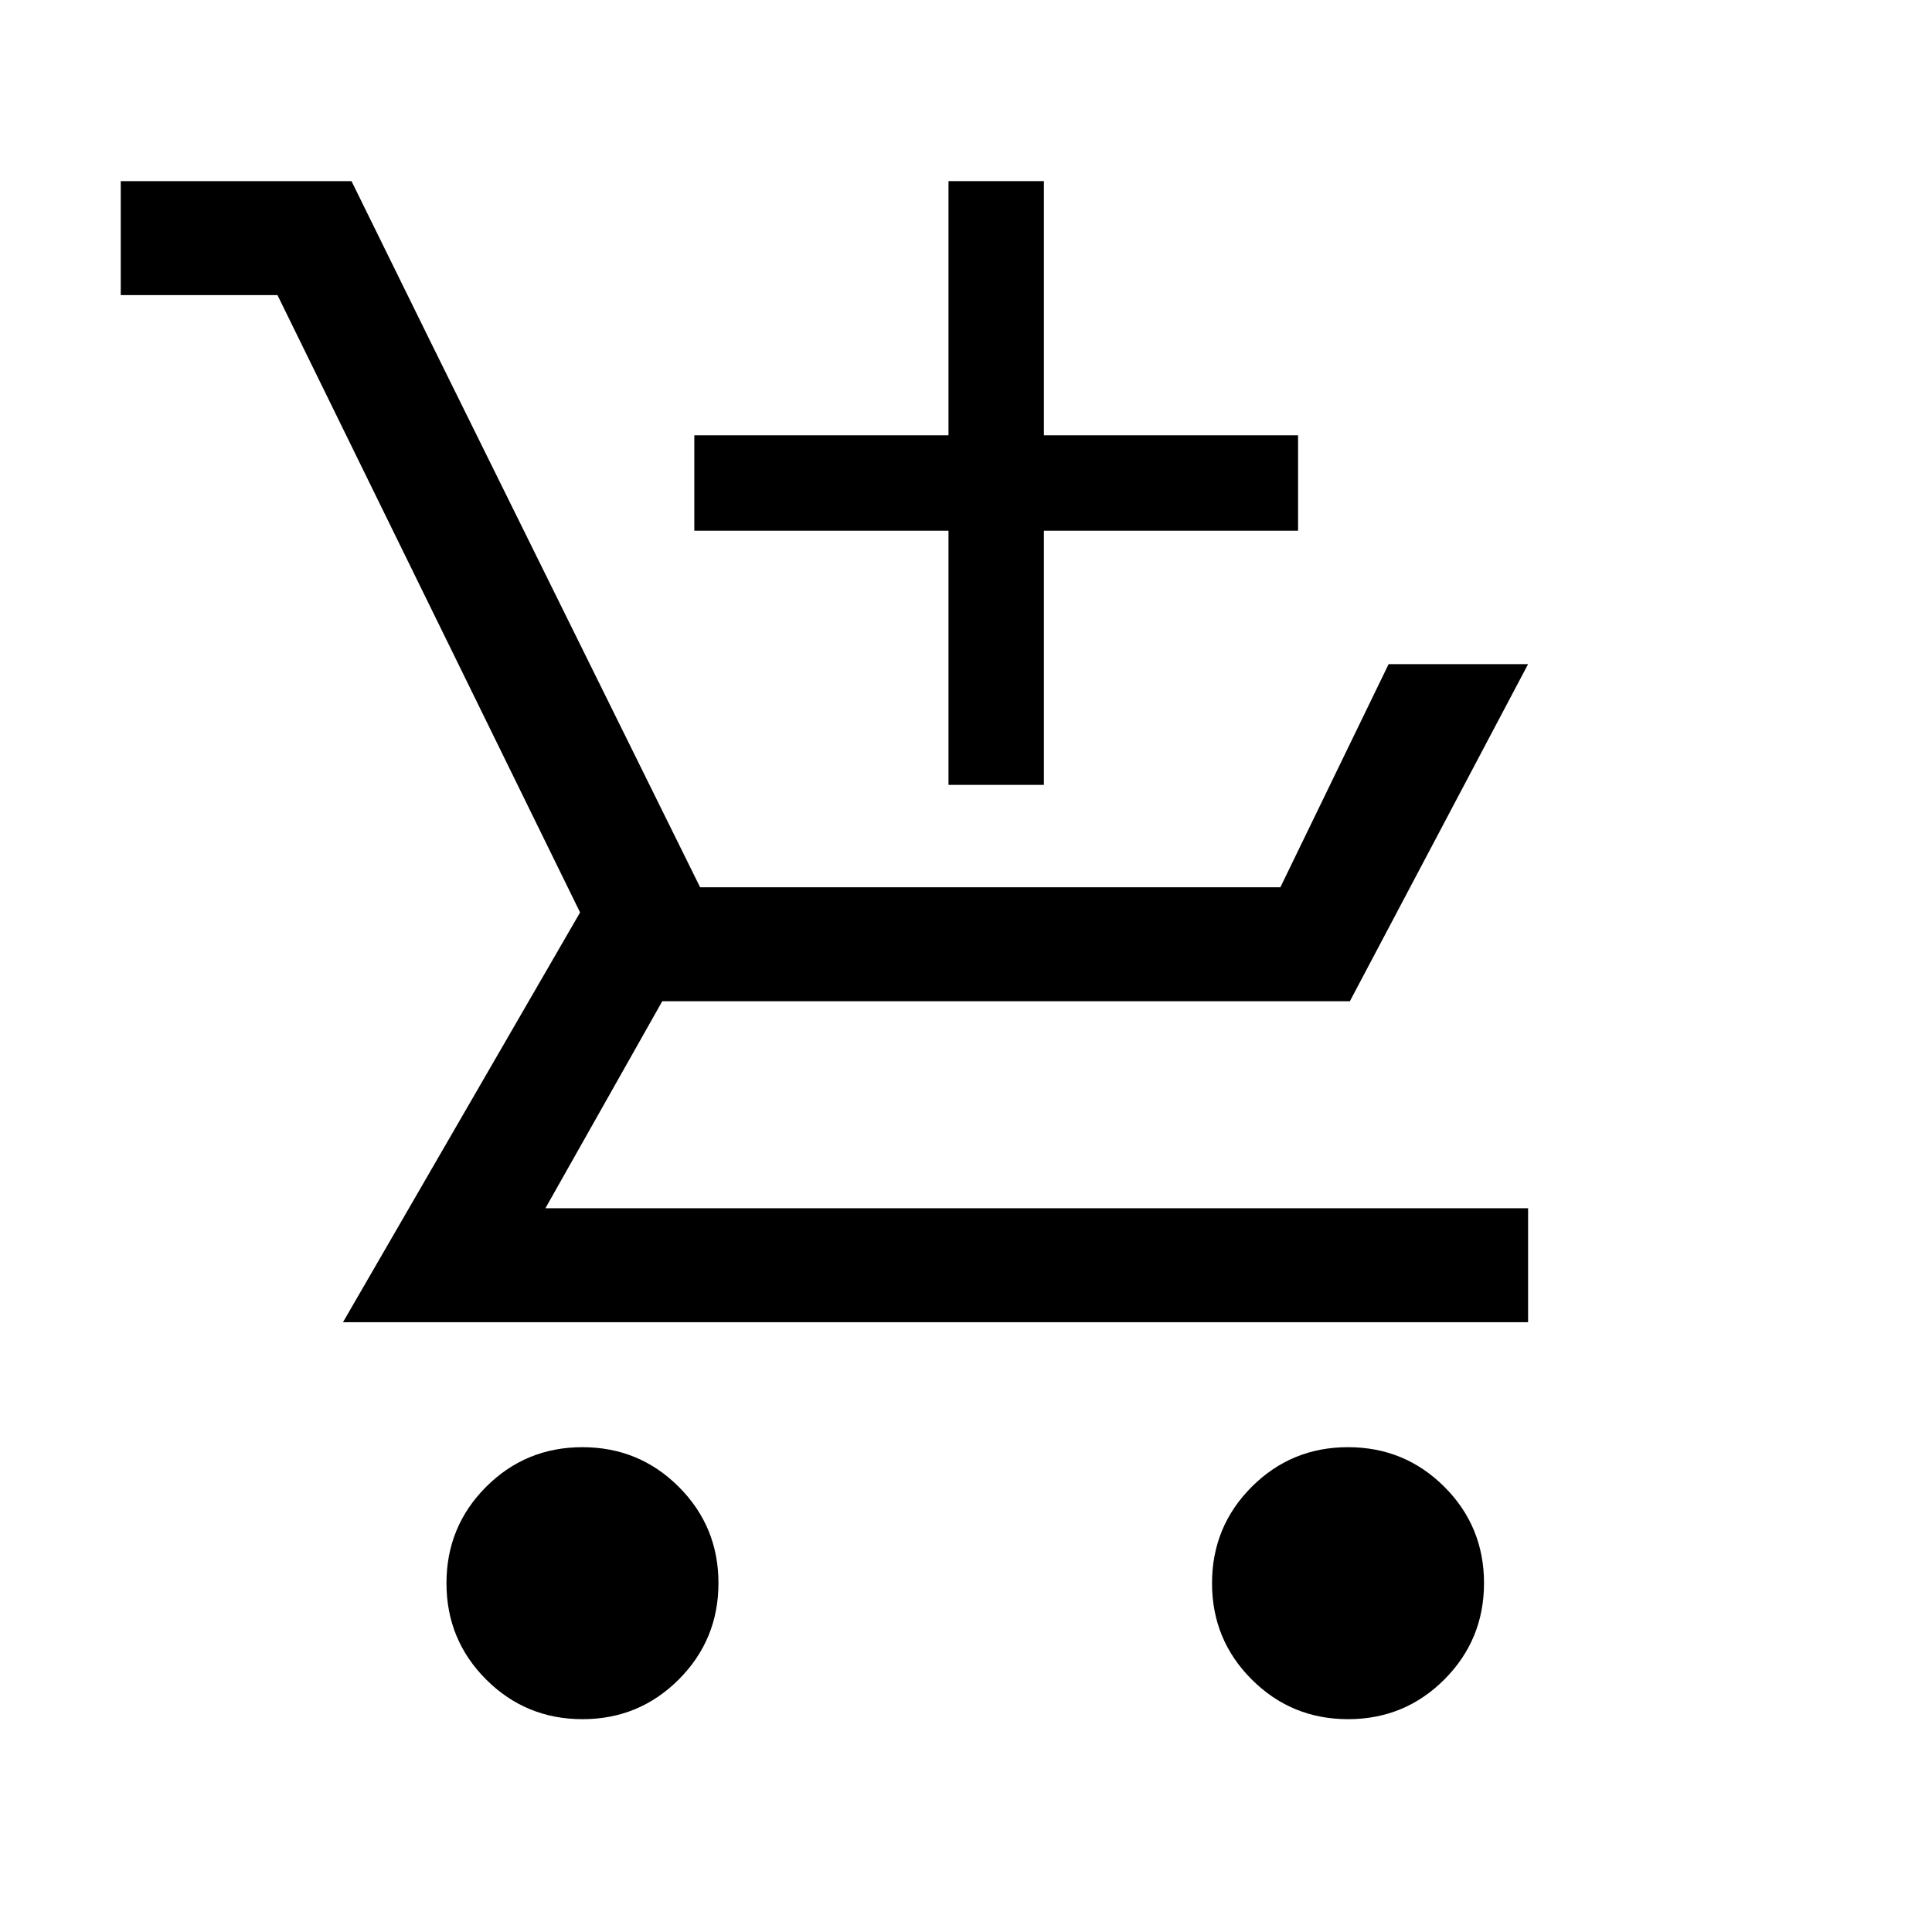 <svg width="32" height="32" viewBox="0 0 32 32" fill="none" xmlns="http://www.w3.org/2000/svg">
<g id="shopping_cart_FILL0_wght300_GRAD-25_opsz24 1">
<path id="Vector" d="M9.648 28.475C9.023 28.475 8.491 28.256 8.052 27.818C7.614 27.38 7.395 26.848 7.395 26.223C7.395 25.598 7.613 25.066 8.051 24.627C8.489 24.189 9.021 23.97 9.646 23.97C10.271 23.97 10.803 24.188 11.242 24.626C11.68 25.064 11.9 25.596 11.9 26.221C11.9 26.846 11.681 27.378 11.243 27.817C10.805 28.255 10.274 28.475 9.648 28.475ZM22.329 28.475C21.703 28.475 21.172 28.256 20.733 27.818C20.294 27.38 20.075 26.848 20.075 26.223C20.075 25.598 20.294 25.066 20.732 24.627C21.17 24.189 21.701 23.97 22.327 23.97C22.952 23.97 23.484 24.188 23.923 24.626C24.361 25.064 24.58 25.596 24.58 26.221C24.58 26.846 24.361 27.378 23.924 27.817C23.486 28.255 22.954 28.475 22.329 28.475Z" fill="black"/>
<path id="Vector_2" d="M7.123 5.645L11.596 14.696H21.207L23 11H25.31L22.358 16.584H10.969L9.034 20.012H25.31V21.9H5.681L9.608 15.113L4.596 4.888H2V3H5.822L7.123 5.645Z" fill="black"/>
<path id="Vector_3" d="M15.71 8.79H11.5V7.21H15.71V3H17.29V7.21H21.5V8.79H17.29V13H15.71V8.79Z" fill="black"/>
</g>
</svg>
